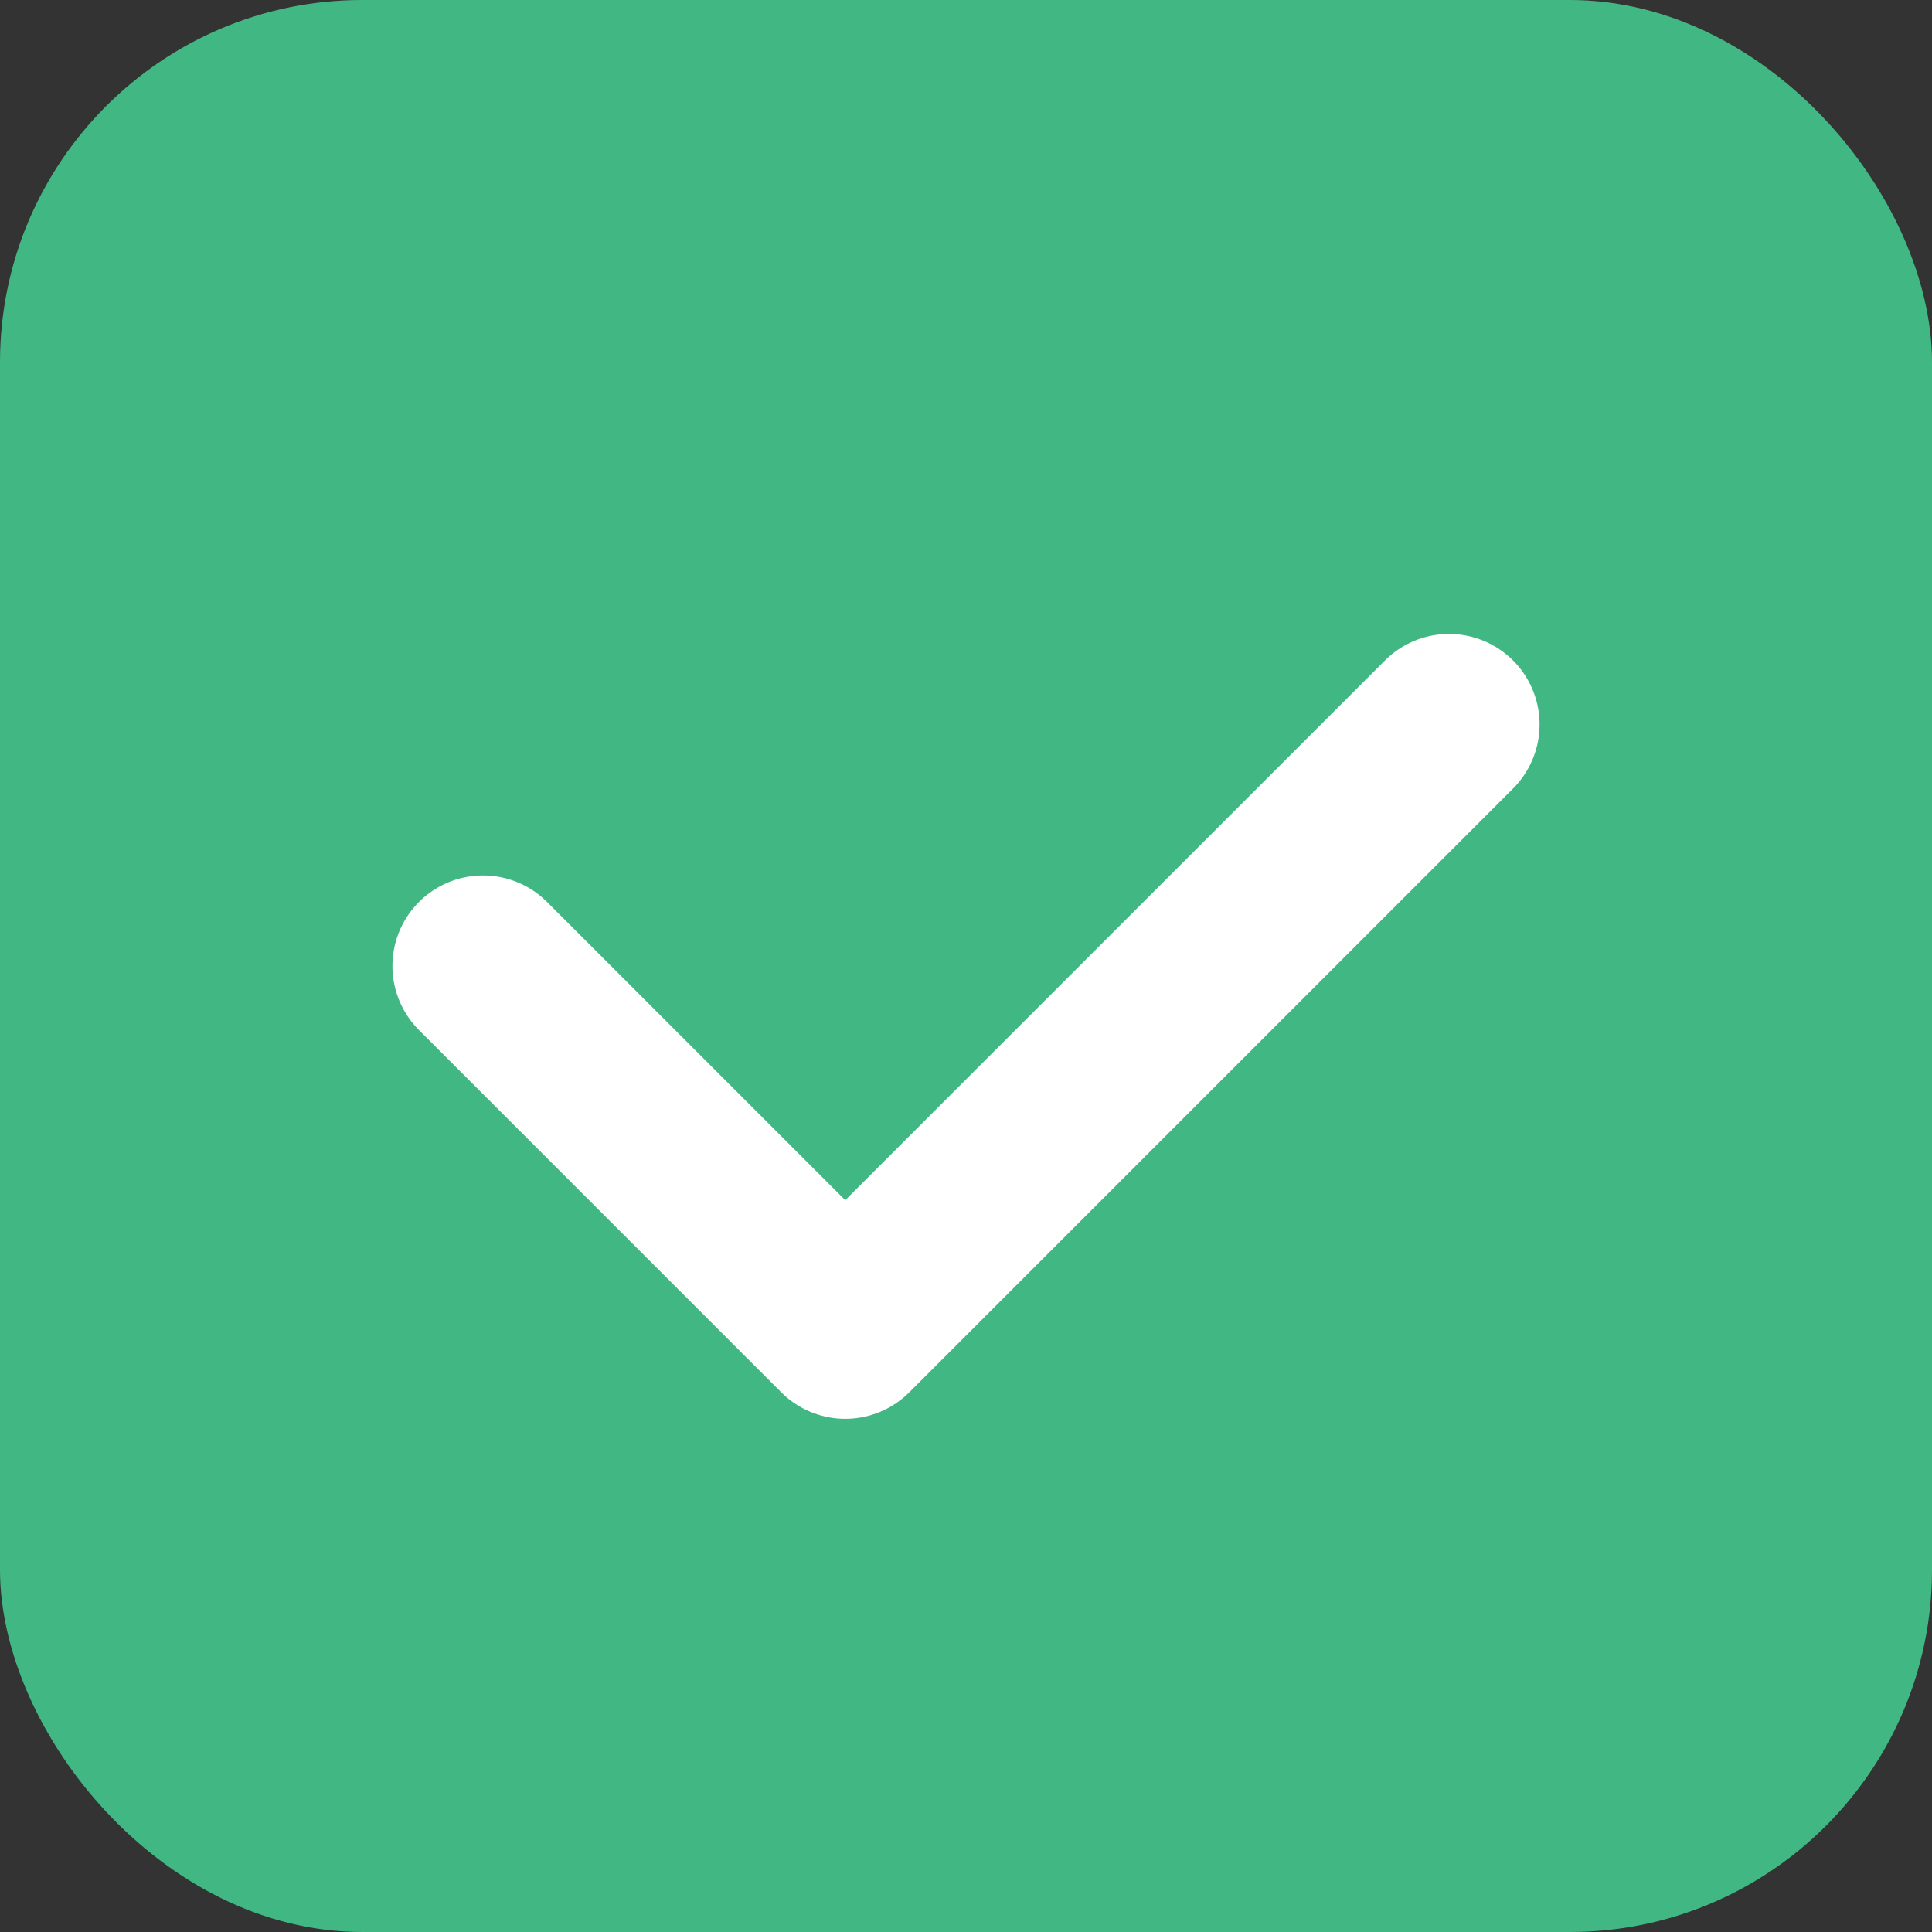 <?xml version="1.0" encoding="UTF-8"?>
<svg width="32" height="32" viewBox="0 0 32 32" fill="none" xmlns="http://www.w3.org/2000/svg">
    <rect x="0" y="0" width="32" height="32" fill="#333333" stroke="none"/>
    <rect width="32" height="32" rx="6" fill="#41B883" />
    <path d="M8 16L14 22L24 12" stroke="white" stroke-width="3" stroke-linecap="round"
        stroke-linejoin="round" />
</svg> 